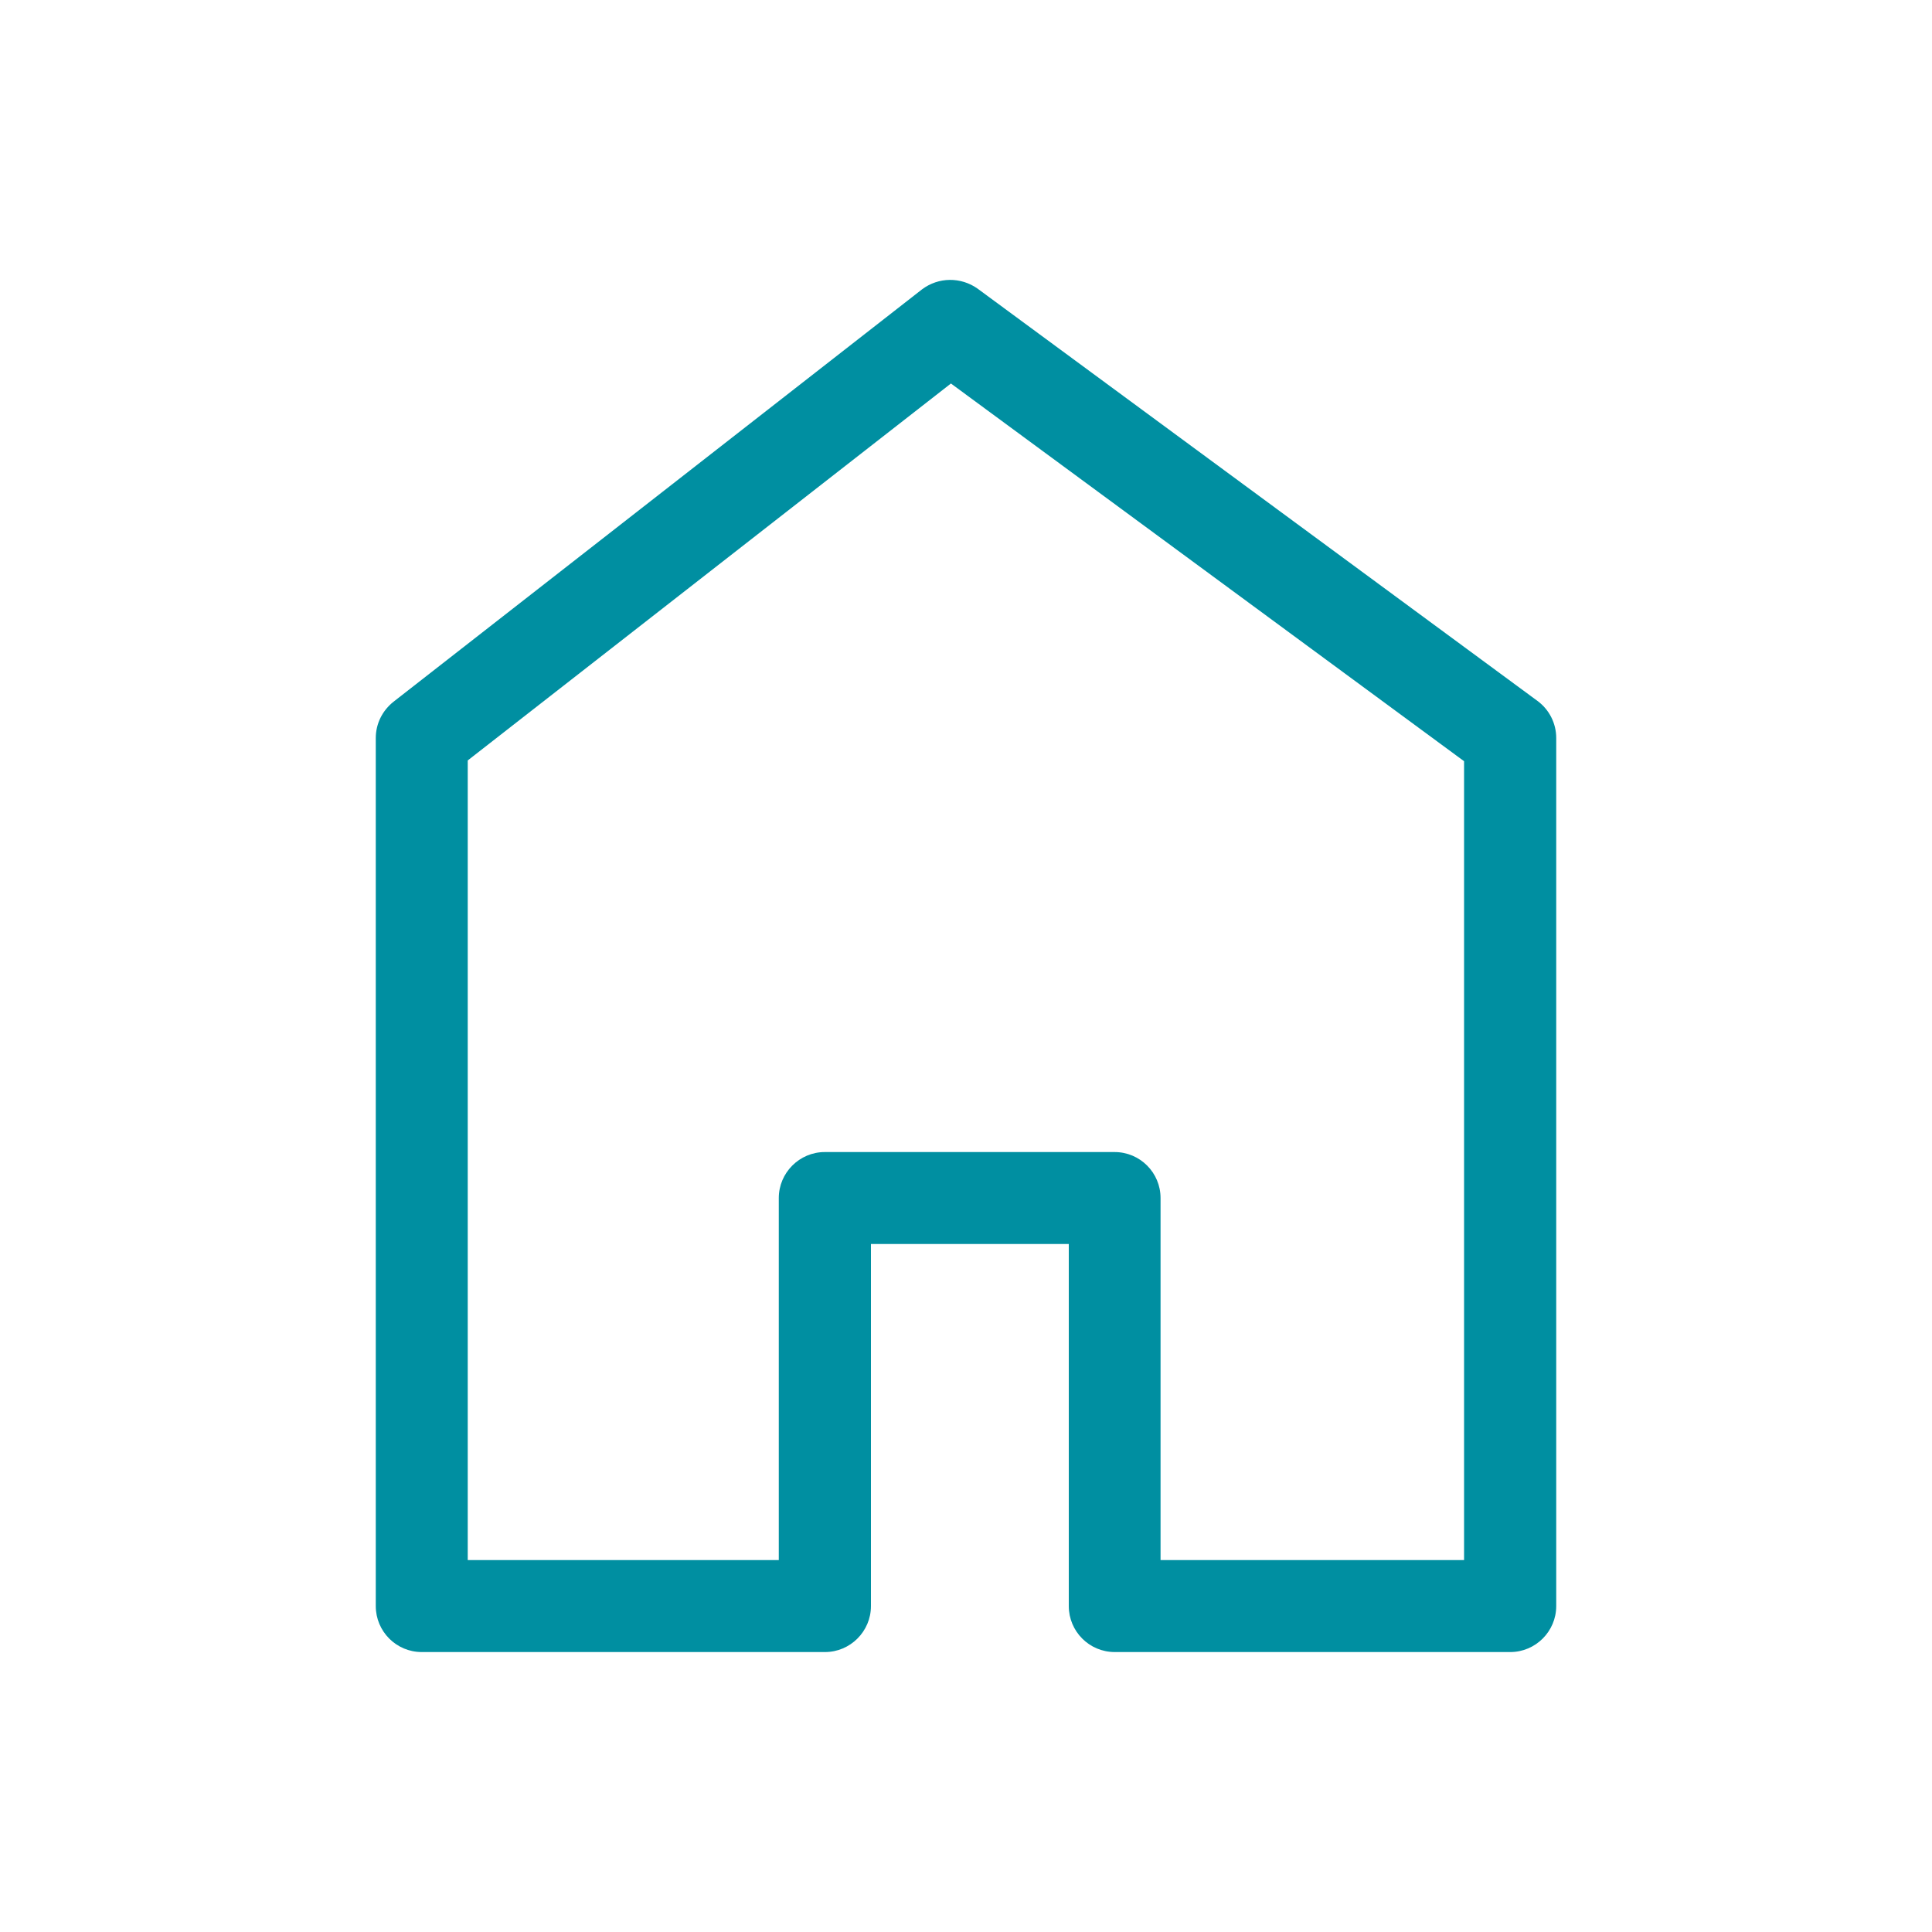 <?xml version="1.0" encoding="UTF-8"?>
<svg id="Icons" xmlns="http://www.w3.org/2000/svg" viewBox="0 0 100 100">
  <defs>
    <style>
      .cls-1 {
        fill: #008fa1;
      }
    </style>
  </defs>
  <path class="cls-1" d="m78.16,85.51h-20.46c-1.32,0-2.38-1.07-2.38-2.38v-18.74h-10.24v18.74c0,1.31-1.07,2.38-2.38,2.38h-20.87c-1.32,0-2.38-1.07-2.38-2.38v-44.93c0-.74.34-1.42.92-1.88l27.35-21.34c.86-.65,2.02-.65,2.88-.04l28.98,21.34c.61.45.97,1.16.97,1.92v44.93c0,1.31-1.07,2.38-2.38,2.38Zm-18.08-4.76h15.7v-41.35l-26.56-19.55-25.01,19.51v41.39h16.1v-18.74c0-1.31,1.07-2.38,2.38-2.38h15c1.32,0,2.38,1.07,2.38,2.38v18.74Z"/>
</svg>